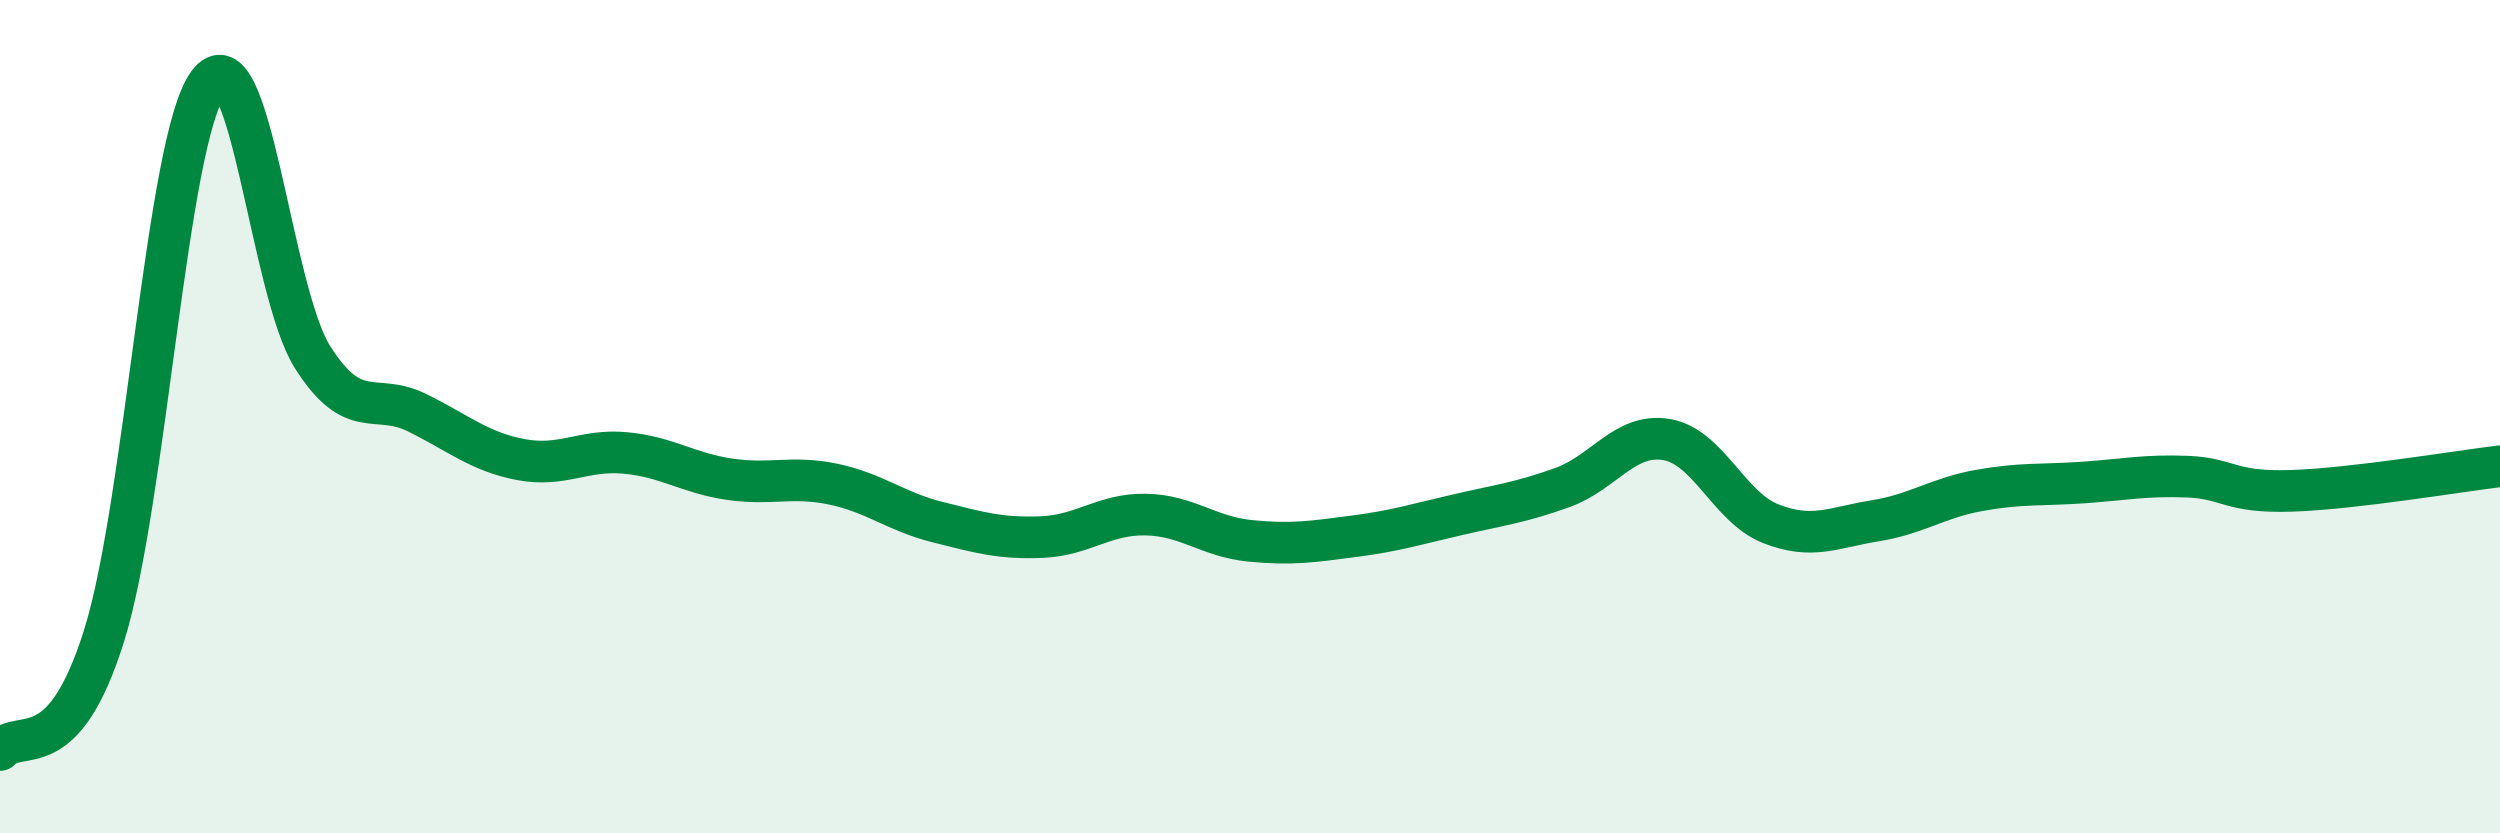 
    <svg width="60" height="20" viewBox="0 0 60 20" xmlns="http://www.w3.org/2000/svg">
      <path
        d="M 0,18 C 0.5,17.45 1.5,18.45 2.5,15.25 C 3.5,12.05 4,3.34 5,2 C 6,0.66 6.5,6.99 7.5,8.57 C 8.5,10.15 9,9.41 10,9.9 C 11,10.39 11.5,10.84 12.5,11.03 C 13.5,11.22 14,10.78 15,10.87 C 16,10.96 16.5,11.35 17.5,11.5 C 18.5,11.65 19,11.41 20,11.62 C 21,11.83 21.5,12.28 22.5,12.53 C 23.5,12.78 24,12.93 25,12.89 C 26,12.85 26.5,12.33 27.5,12.35 C 28.5,12.37 29,12.88 30,12.98 C 31,13.08 31.5,13 32.5,12.87 C 33.5,12.74 34,12.58 35,12.35 C 36,12.12 36.5,12.06 37.5,11.7 C 38.5,11.34 39,10.38 40,10.55 C 41,10.72 41.5,12.18 42.5,12.57 C 43.5,12.96 44,12.66 45,12.5 C 46,12.34 46.5,11.95 47.5,11.77 C 48.5,11.59 49,11.65 50,11.58 C 51,11.51 51.5,11.4 52.5,11.44 C 53.5,11.48 53.5,11.83 55,11.78 C 56.5,11.73 59,11.31 60,11.19L60 20L0 20Z"
        fill="#008740"
        opacity="0.1"
        stroke-linecap="round"
        stroke-linejoin="round"
      />
      <path
        d="M 0,18 C 0.5,17.45 1.5,18.45 2.5,15.25 C 3.5,12.05 4,3.34 5,2 C 6,0.66 6.5,6.99 7.5,8.57 C 8.5,10.15 9,9.41 10,9.9 C 11,10.39 11.5,10.84 12.5,11.03 C 13.5,11.22 14,10.78 15,10.87 C 16,10.96 16.5,11.35 17.5,11.5 C 18.5,11.65 19,11.41 20,11.62 C 21,11.83 21.5,12.28 22.5,12.53 C 23.5,12.78 24,12.93 25,12.89 C 26,12.85 26.5,12.33 27.5,12.35 C 28.5,12.37 29,12.88 30,12.98 C 31,13.08 31.5,13 32.5,12.87 C 33.5,12.74 34,12.58 35,12.35 C 36,12.12 36.5,12.06 37.5,11.7 C 38.5,11.34 39,10.38 40,10.55 C 41,10.72 41.5,12.18 42.5,12.57 C 43.5,12.96 44,12.66 45,12.5 C 46,12.34 46.5,11.95 47.5,11.77 C 48.5,11.59 49,11.65 50,11.58 C 51,11.51 51.5,11.4 52.5,11.44 C 53.5,11.48 53.5,11.83 55,11.78 C 56.5,11.73 59,11.31 60,11.19"
        stroke="#008740"
        stroke-width="1"
        fill="none"
        stroke-linecap="round"
        stroke-linejoin="round"
      />
    </svg>
  